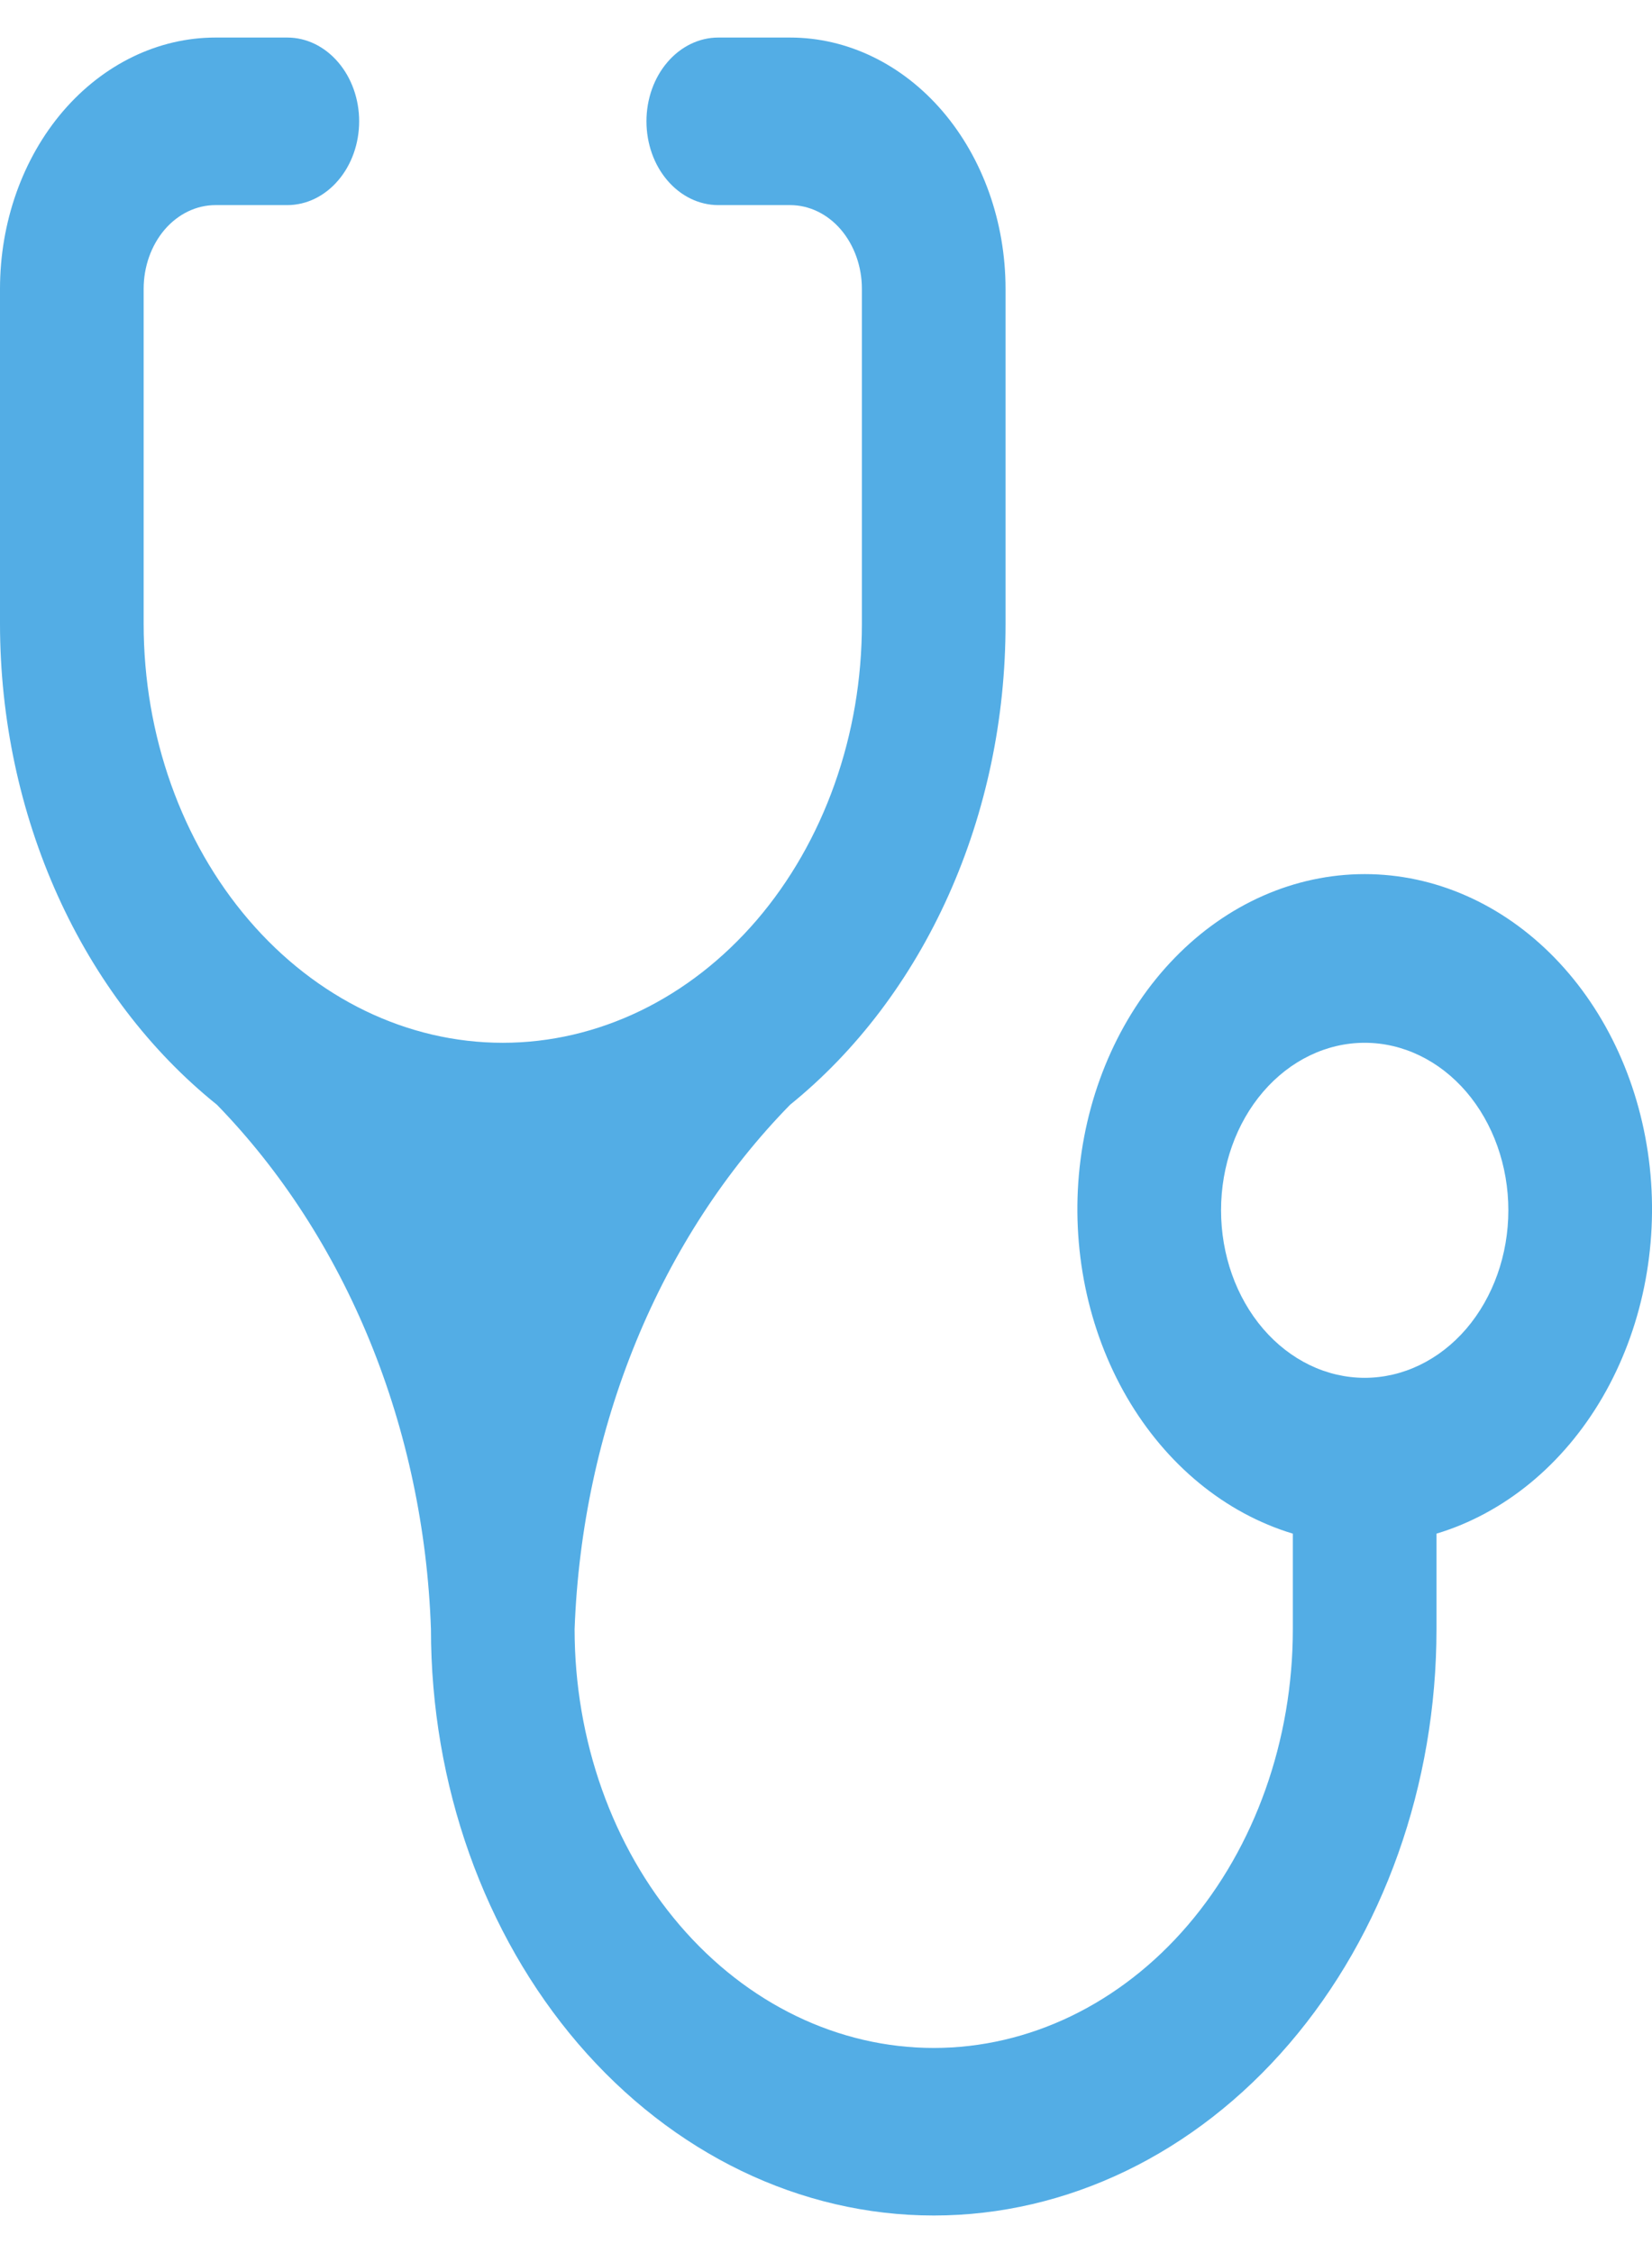 <svg width="22" height="30" viewBox="0 0 22 30" fill="none" xmlns="http://www.w3.org/2000/svg">
<path d="M6.696 13.885C5.427 13.885 4.211 13.297 3.314 12.251C2.417 11.205 1.913 9.787 1.913 8.308V3.846C1.913 3.55 2.014 3.267 2.193 3.057C2.373 2.848 2.616 2.731 2.87 2.731H3.826C4.08 2.731 4.323 2.613 4.502 2.404C4.682 2.195 4.783 1.911 4.783 1.615C4.783 1.32 4.682 1.036 4.502 0.827C4.323 0.618 4.08 0.5 3.826 0.5H2.87C2.109 0.5 1.379 0.853 0.84 1.48C0.302 2.108 0 2.959 0 3.846V8.308C0.001 9.568 0.265 10.809 0.768 11.924C1.271 13.039 1.999 13.995 2.889 14.71C3.744 15.589 4.437 16.661 4.927 17.861C5.417 19.061 5.693 20.364 5.739 21.692C5.739 23.763 6.445 25.749 7.7 27.213C8.956 28.677 10.659 29.5 12.435 29.5C14.211 29.5 15.914 28.677 17.169 27.213C18.425 25.749 19.13 23.763 19.13 21.692V20.421C20.032 20.149 20.818 19.504 21.341 18.605C21.863 17.706 22.087 16.616 21.97 15.539C21.852 14.461 21.402 13.471 20.703 12.753C20.004 12.035 19.105 11.639 18.174 11.639C17.243 11.639 16.343 12.035 15.645 12.753C14.946 13.471 14.496 14.461 14.378 15.539C14.261 16.616 14.485 17.706 15.007 18.605C15.53 19.504 16.316 20.149 17.217 20.421V21.692C17.217 23.171 16.713 24.59 15.817 25.636C14.92 26.682 13.703 27.269 12.435 27.269C11.166 27.269 9.95 26.682 9.053 25.636C8.156 24.59 7.652 23.171 7.652 21.692C7.701 20.363 7.98 19.058 8.473 17.858C8.966 16.658 9.663 15.587 10.522 14.71C11.408 13.993 12.132 13.036 12.632 11.92C13.132 10.805 13.392 9.566 13.391 8.308V3.846C13.391 2.959 13.089 2.108 12.551 1.48C12.013 0.853 11.283 0.5 10.522 0.5H9.565C9.312 0.5 9.068 0.618 8.889 0.827C8.709 1.036 8.609 1.32 8.609 1.615C8.609 1.911 8.709 2.195 8.889 2.404C9.068 2.613 9.312 2.731 9.565 2.731H10.522C10.775 2.731 11.019 2.848 11.198 3.057C11.377 3.267 11.478 3.55 11.478 3.846V8.308C11.478 9.04 11.355 9.765 11.114 10.442C10.874 11.118 10.522 11.733 10.078 12.251C9.633 12.769 9.106 13.18 8.526 13.46C7.946 13.74 7.324 13.885 6.696 13.885ZM18.174 18.346C17.666 18.346 17.18 18.111 16.821 17.693C16.462 17.274 16.261 16.707 16.261 16.115C16.261 15.524 16.462 14.956 16.821 14.538C17.18 14.12 17.666 13.885 18.174 13.885C18.681 13.885 19.168 14.12 19.527 14.538C19.885 14.956 20.087 15.524 20.087 16.115C20.087 16.707 19.885 17.274 19.527 17.693C19.168 18.111 18.681 18.346 18.174 18.346Z" fill="#53ADE5"/>
</svg>
